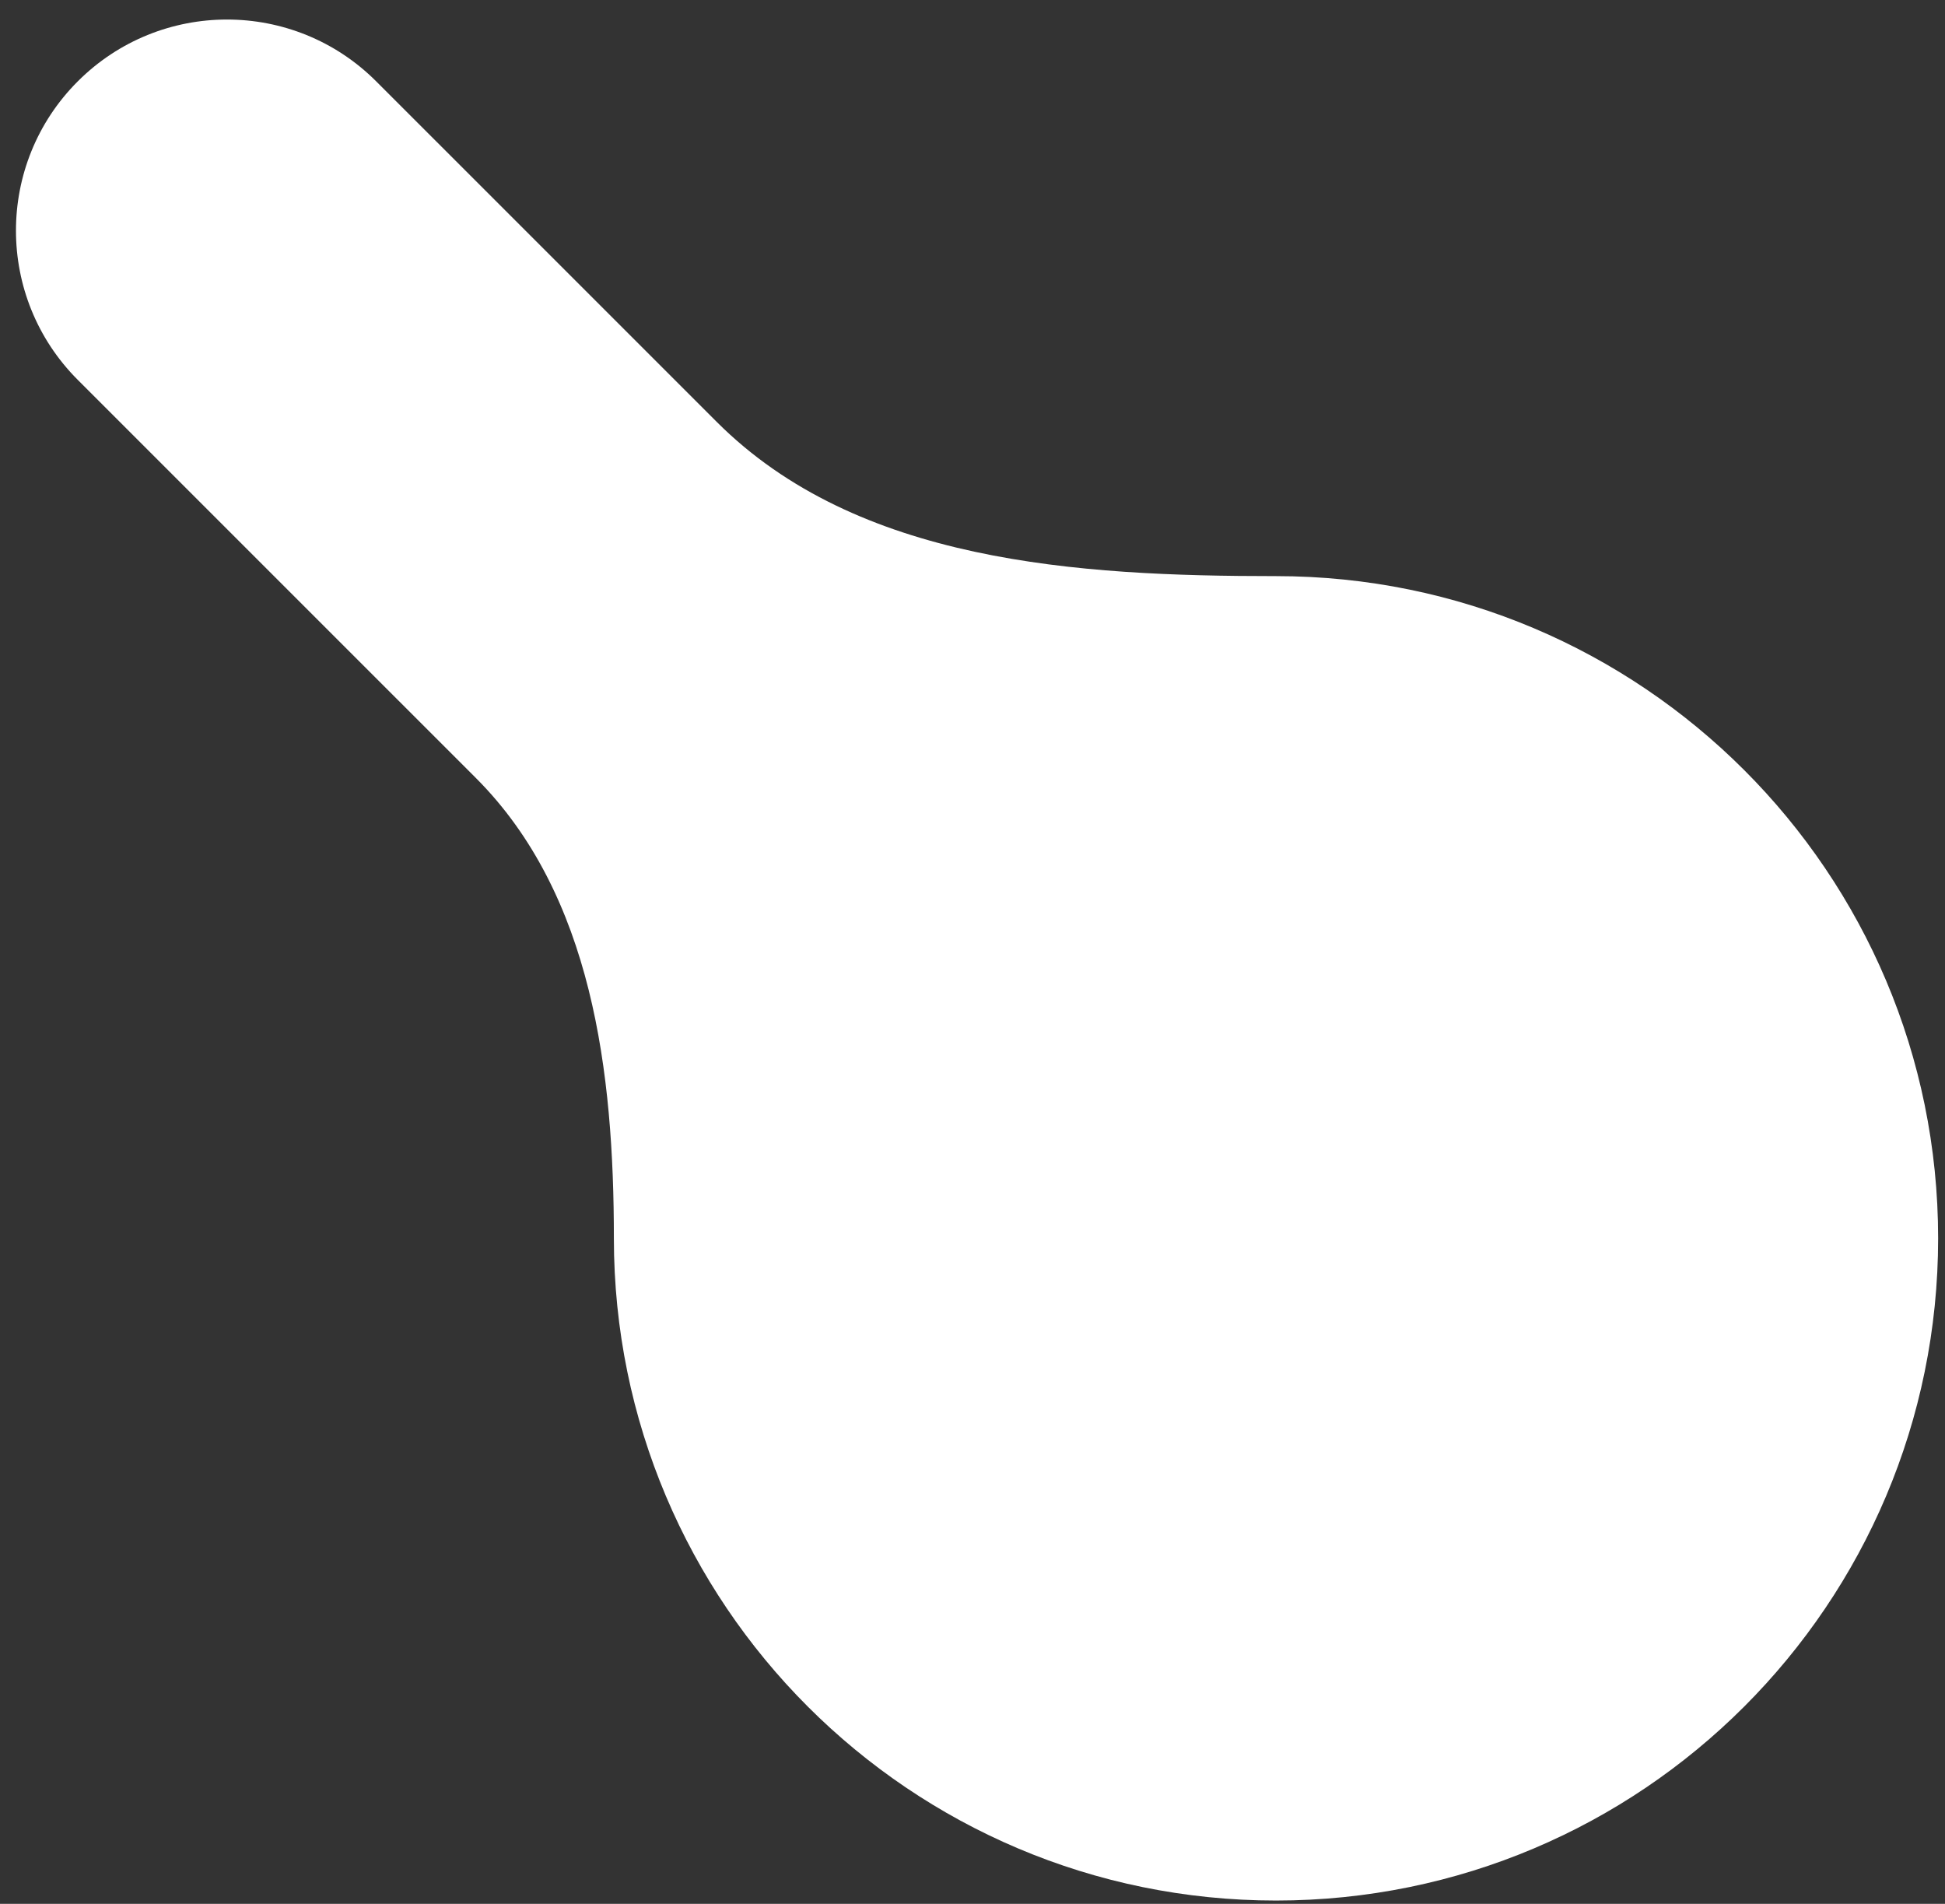 <svg width="47" height="46" viewBox="0 0 47 46" fill="none" xmlns="http://www.w3.org/2000/svg">
<rect x="0" y="0" width="47" height="46" fill="#333333" stroke="none"/>
<path fill-rule="evenodd" clip-rule="evenodd" d="M9.091 1.966C7.1 -0.026 3.871 -0.026 1.879 1.966C-0.112 3.957 -0.112 7.186 1.879 9.178L11.497 18.795C14.322 21.62 14.834 25.925 14.834 29.92V29.92C14.834 38.757 21.997 45.92 30.834 45.92C39.671 45.92 46.834 38.757 46.834 29.92C46.834 21.084 39.671 13.92 30.834 13.92V13.92C26.029 13.92 20.715 13.59 17.318 10.192L9.091 1.966Z" fill="white"/>
</svg>
